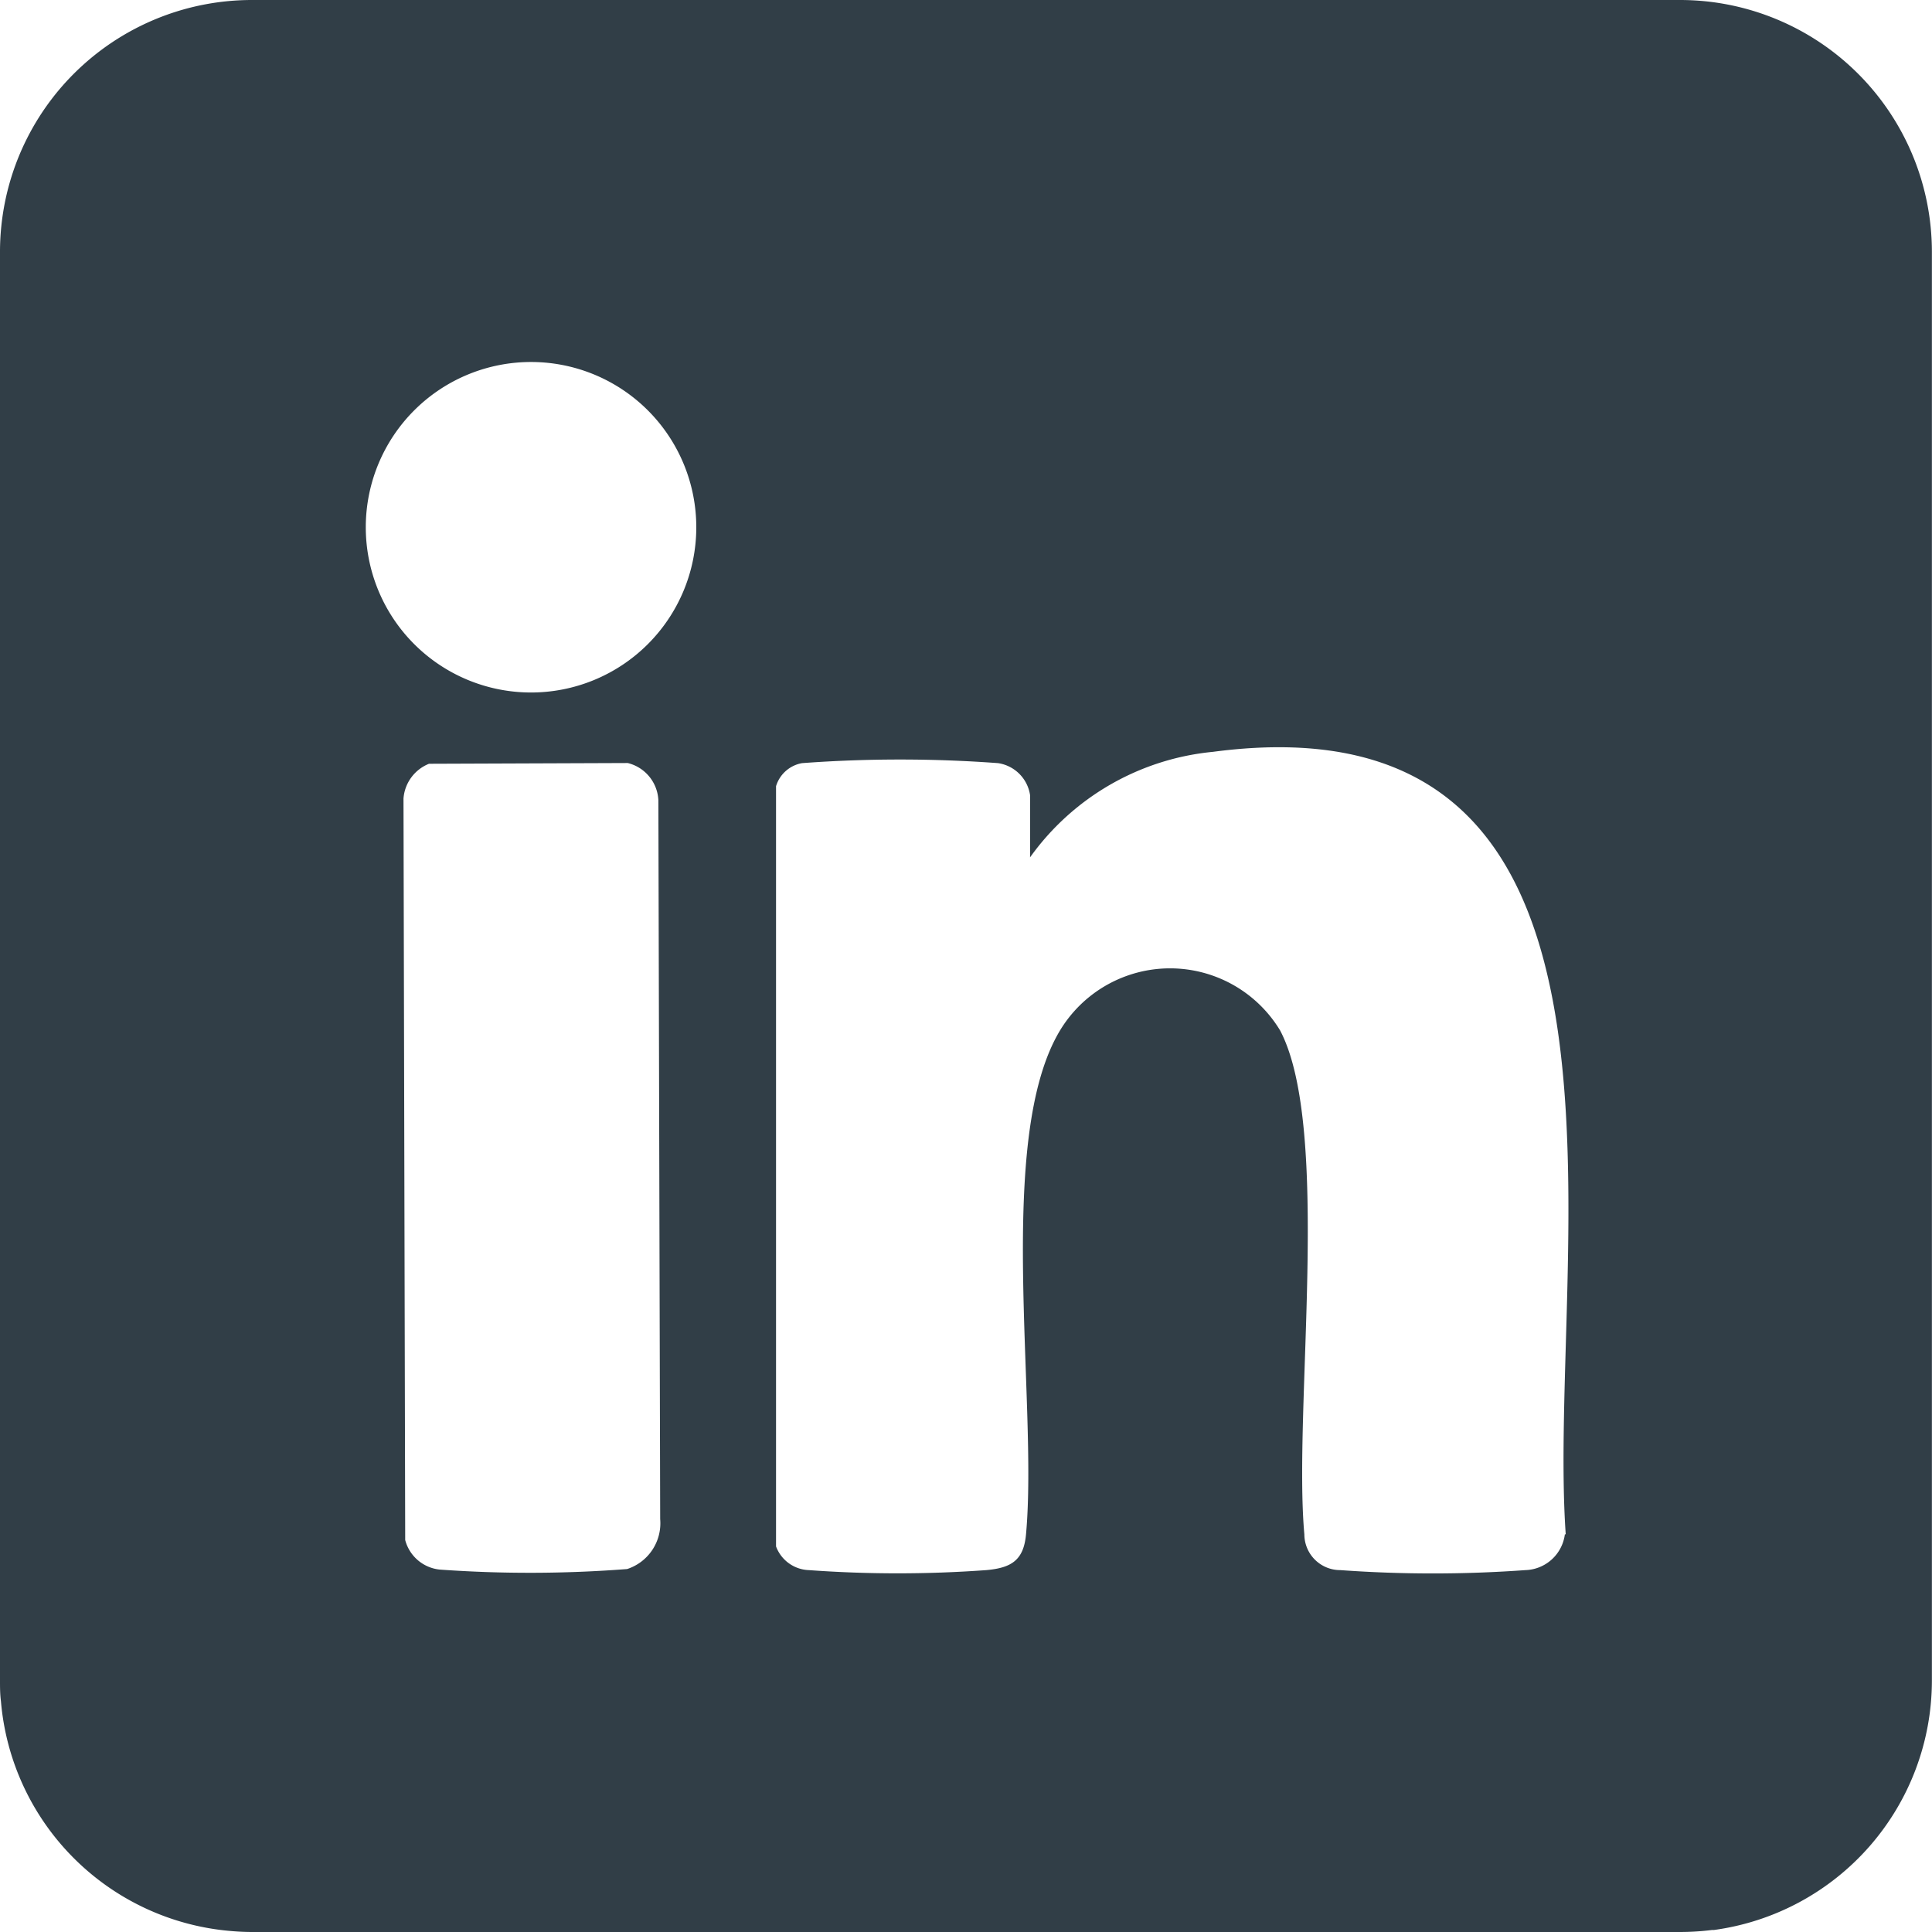 <svg height="18.109" viewBox="0 0 18.109 18.109" width="18.109" xmlns="http://www.w3.org/2000/svg" xmlns:xlink="http://www.w3.org/1999/xlink"><clipPath id="a"><path d="m0 0h18.109v18.109h-18.109z"/></clipPath><g clip-path="url(#a)"><path d="m15.748 0h-13.387a2.361 2.361 0 0 0 -2.349 2.124 2.319 2.319 0 0 0 -.012.237v13.387c0 .066 0 .131.009.2a2.36 2.36 0 0 0 2.157 2.152q.1.009.2.009h13.382a2.433 2.433 0 0 0 .3-.019h.018a2.361 2.361 0 0 0 2.042-2.34v-13.389a2.361 2.361 0 0 0 -2.36-2.361m-9.87 14.707a11.84 11.84 0 0 1 -1.756.005.374.374 0 0 1 -.324-.277l-.016-6.95a.381.381 0 0 1 .239-.326l1.863-.007a.377.377 0 0 1 .287.349l.017 6.738a.451.451 0 0 1 -.31.468m.19-8.665a1.548 1.548 0 0 1 -2.181-2.2 1.548 1.548 0 0 1 2.181 2.2m8.6 8.338a.385.385 0 0 1 -.37.337 12.081 12.081 0 0 1 -1.735 0 .336.336 0 0 1 -.337-.335c-.106-1.166.257-3.8-.227-4.723a1.205 1.205 0 0 0 -2.058-.009c-.621 1.013-.209 3.48-.324 4.732-.022.244-.139.314-.372.335a11.508 11.508 0 0 1 -1.664 0 .341.341 0 0 1 -.307-.222v-7.126a.311.311 0 0 1 .244-.216 12.484 12.484 0 0 1 1.837 0 .356.356 0 0 1 .3.3v.583a2.388 2.388 0 0 1 1.715-.989c4.334-.573 3.123 4.721 3.306 7.336" fill="#313e47"/></g></svg>